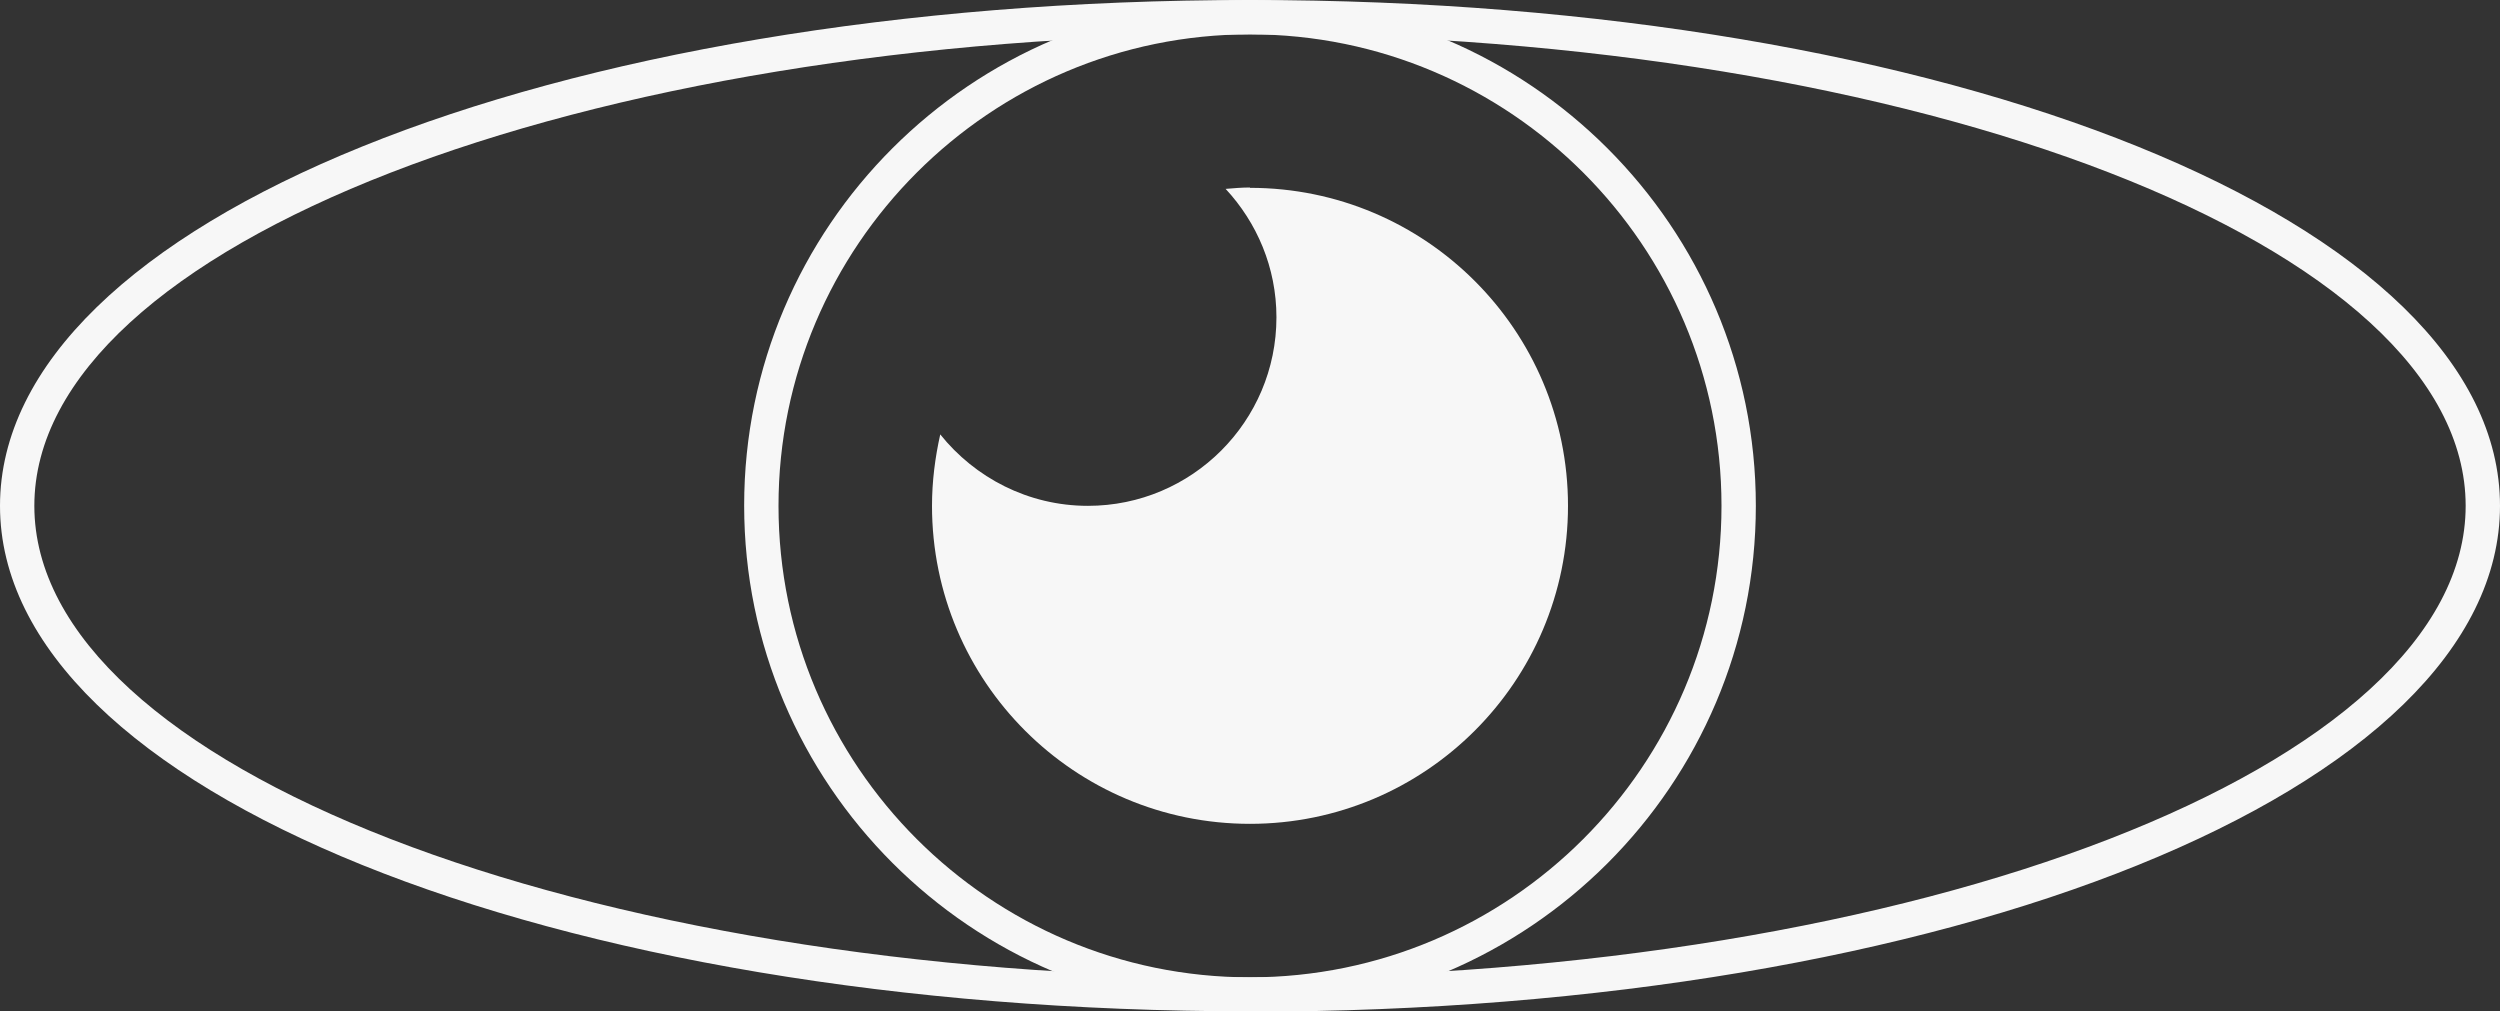 <?xml version="1.0" encoding="UTF-8"?>
<svg id="Lager_2" data-name="Lager 2" xmlns="http://www.w3.org/2000/svg" viewBox="0 0 72.8 29.45">
  <rect x="0" y="0" width="72.8" height="29.45" fill="#333333" stroke="none"/>
  <defs>
    <style>
      .cls-1 {
        fill: #f7f7f7;
      }
    </style>
  </defs>
  <g id="Lager_1-2" data-name="Lager 1">
    <path class="cls-1" d="M36.4,29.45C15.99,29.45,0,22.99,0,14.73S15.99,0,36.4,0s36.4,6.47,36.4,14.73-15.99,14.73-36.4,14.73ZM36.4,1C16.88,1,1,7.16,1,14.73s15.88,13.73,35.4,13.73,35.4-6.16,35.4-13.73S55.92,1,36.4,1Z"/>
    <path class="cls-1" d="M36.4,29.45c-8.12,0-14.73-6.61-14.73-14.73S28.28,0,36.4,0s14.73,6.61,14.73,14.73-6.61,14.73-14.73,14.73ZM36.4,1c-7.57,0-13.73,6.16-13.73,13.73s6.16,13.73,13.73,13.73,13.73-6.16,13.73-13.73S43.97,1,36.4,1Z"/>
    <path class="cls-1" d="M36.4,5.46c-.24,0-.47.02-.71.04.91.98,1.48,2.29,1.48,3.74,0,3.03-2.46,5.49-5.49,5.49-1.74,0-3.29-.82-4.3-2.08-.15.67-.24,1.37-.24,2.08,0,5.12,4.15,9.26,9.26,9.26s9.26-4.15,9.26-9.26-4.15-9.26-9.26-9.26Z"/>
  </g>
</svg>